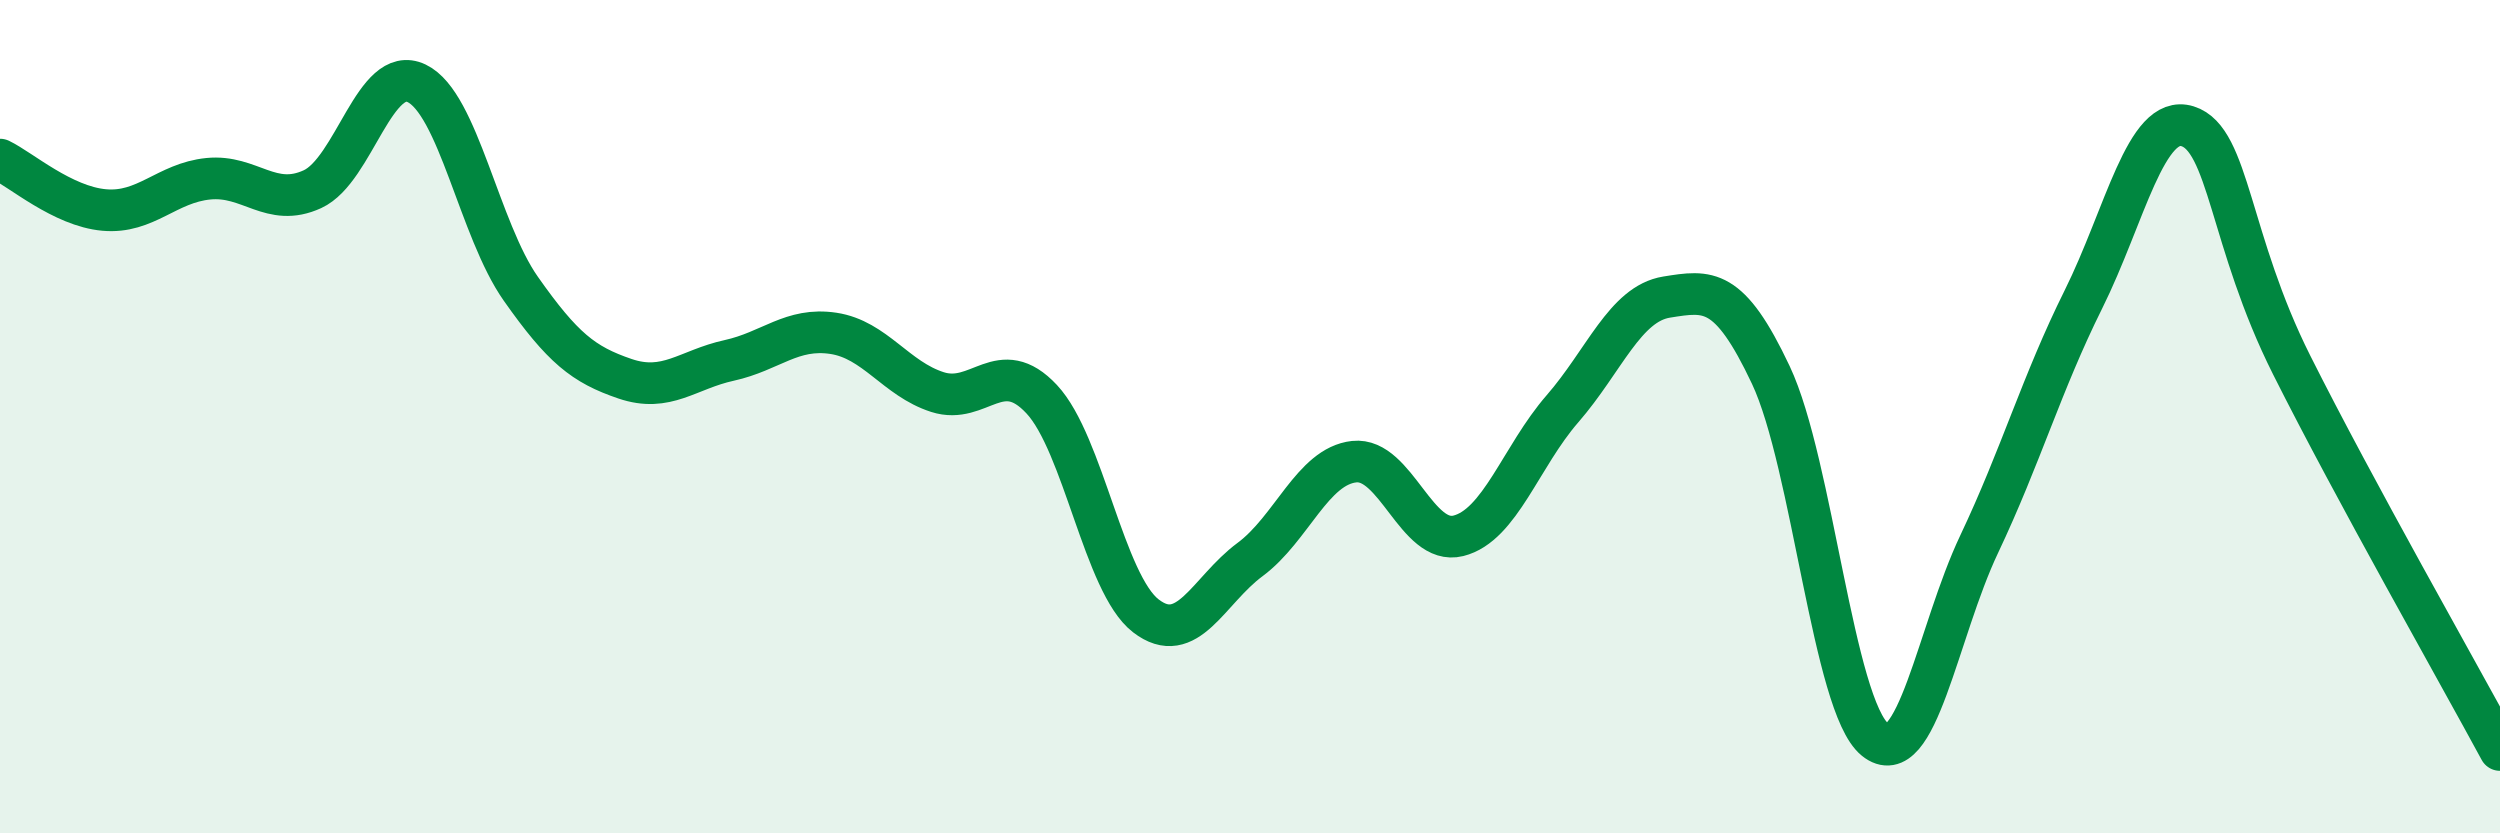 
    <svg width="60" height="20" viewBox="0 0 60 20" xmlns="http://www.w3.org/2000/svg">
      <path
        d="M 0,3.83 C 0.5,4.07 1.5,4.95 2.5,5.04 C 3.5,5.13 4,4.39 5,4.29 C 6,4.19 6.5,5 7.5,4.54 C 8.5,4.08 9,1.52 10,2 C 11,2.48 11.5,5.51 12.5,6.93 C 13.5,8.35 14,8.75 15,9.09 C 16,9.43 16.5,8.87 17.5,8.65 C 18.5,8.43 19,7.85 20,8 C 21,8.15 21.5,9.09 22.5,9.41 C 23.5,9.73 24,8.51 25,9.58 C 26,10.65 26.5,14.01 27.5,14.78 C 28.5,15.55 29,14.17 30,13.43 C 31,12.69 31.5,11.19 32.5,11.08 C 33.5,10.97 34,13.11 35,12.86 C 36,12.61 36.5,10.96 37.5,9.81 C 38.5,8.66 39,7.29 40,7.13 C 41,6.97 41.5,6.88 42.5,9 C 43.5,11.12 44,16.94 45,17.75 C 46,18.56 46.5,15.17 47.5,13.06 C 48.5,10.95 49,9.2 50,7.19 C 51,5.18 51.5,2.72 52.5,3.03 C 53.5,3.34 53.5,5.77 55,8.76 C 56.5,11.75 59,16.15 60,18L60 20L0 20Z"
        fill="#008740"
        opacity="0.1"
        stroke-linecap="round"
        stroke-linejoin="round"
      />
      <path
        d="M 0,3.83 C 0.5,4.07 1.5,4.95 2.5,5.04 C 3.5,5.13 4,4.39 5,4.29 C 6,4.19 6.5,5 7.5,4.54 C 8.5,4.08 9,1.52 10,2 C 11,2.48 11.5,5.51 12.5,6.93 C 13.5,8.35 14,8.75 15,9.09 C 16,9.43 16.5,8.87 17.5,8.65 C 18.5,8.43 19,7.85 20,8 C 21,8.15 21.5,9.09 22.5,9.41 C 23.5,9.73 24,8.51 25,9.58 C 26,10.65 26.5,14.01 27.5,14.78 C 28.5,15.55 29,14.17 30,13.43 C 31,12.69 31.5,11.19 32.5,11.08 C 33.5,10.97 34,13.11 35,12.86 C 36,12.61 36.5,10.96 37.5,9.81 C 38.5,8.66 39,7.29 40,7.13 C 41,6.97 41.5,6.88 42.5,9 C 43.5,11.12 44,16.94 45,17.75 C 46,18.56 46.5,15.17 47.5,13.06 C 48.5,10.95 49,9.2 50,7.19 C 51,5.18 51.5,2.72 52.5,3.03 C 53.5,3.34 53.5,5.77 55,8.76 C 56.5,11.75 59,16.15 60,18"
        stroke="#008740"
        stroke-width="1"
        fill="none"
        stroke-linecap="round"
        stroke-linejoin="round"
      />
    </svg>
  